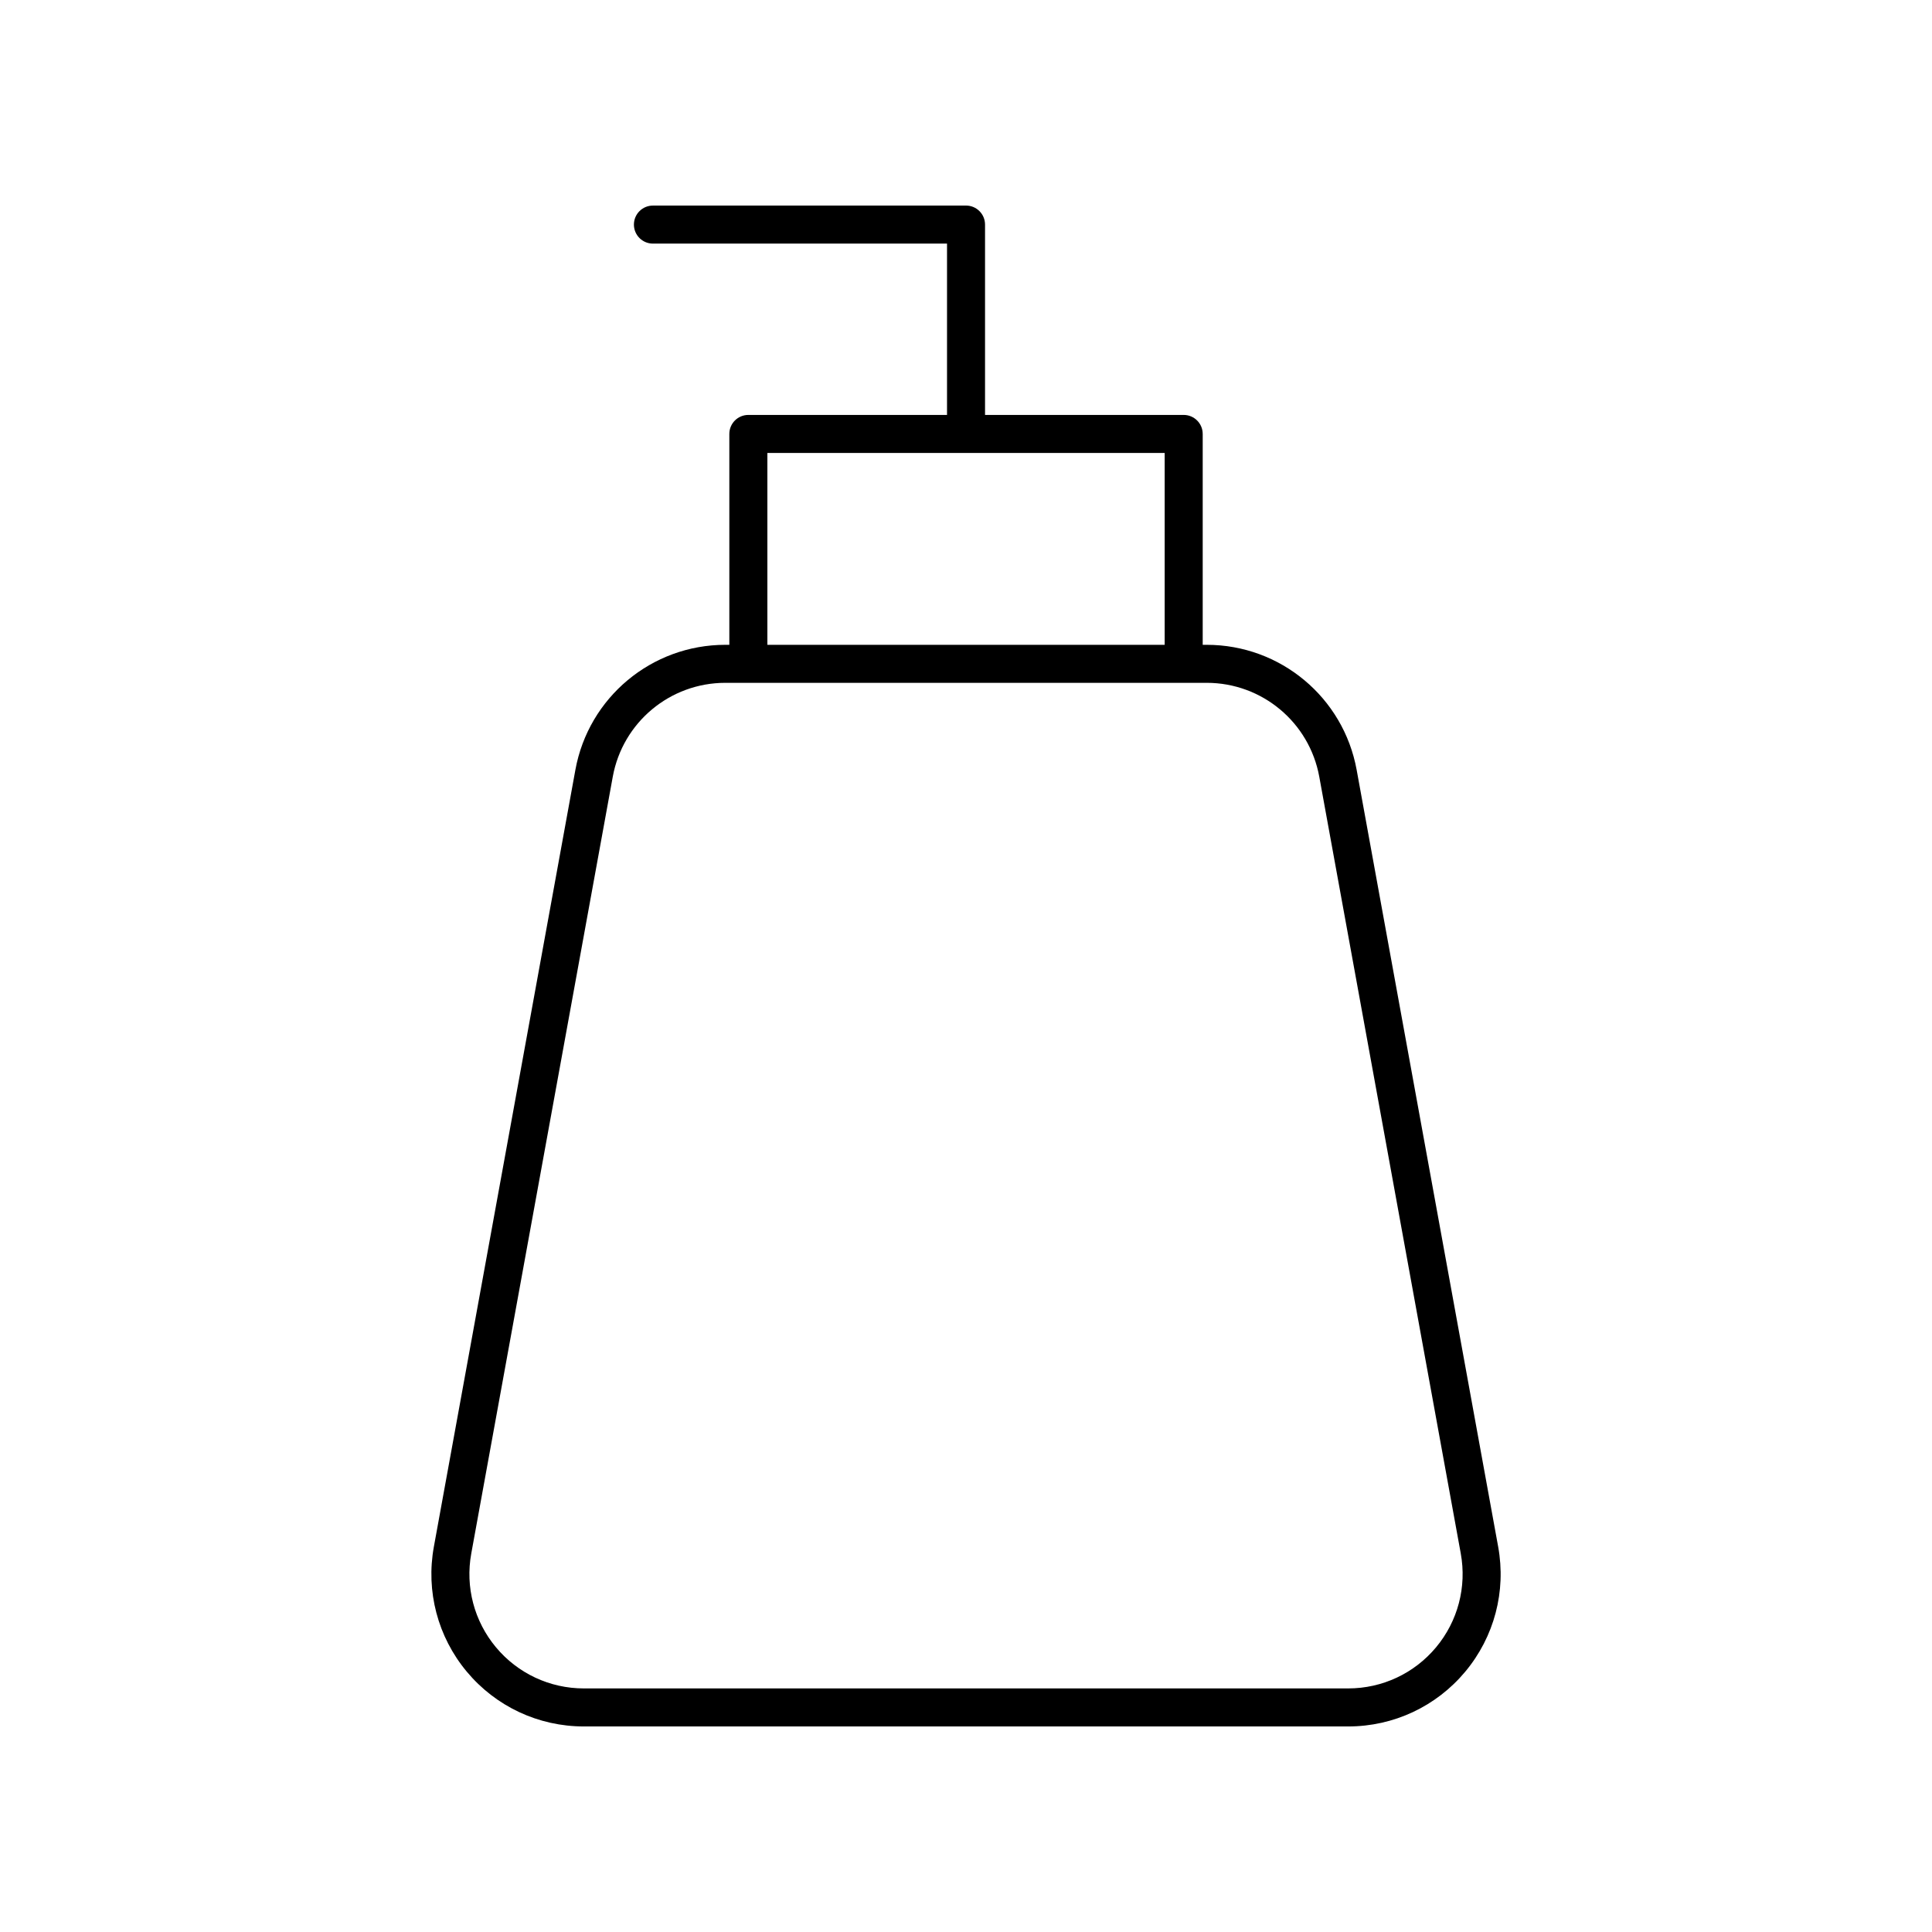 <?xml version="1.0" encoding="UTF-8"?>
<!-- Uploaded to: SVG Repo, www.svgrepo.com, Generator: SVG Repo Mixer Tools -->
<svg fill="#000000" width="800px" height="800px" version="1.1" viewBox="144 144 512 512" xmlns="http://www.w3.org/2000/svg">
 <path d="m342.32 253.96c-2.785 0-5.039 2.254-5.039 5.039v55.883h-1.062c-19.527 0-36.242 13.941-39.738 33.152l-37.5 205.86c-2.156 11.816 1.023 23.887 8.719 33.113 7.695 9.227 19 14.52 31.02 14.52h202.57c12.02 0 23.324-5.293 31.02-14.52 7.695-9.227 10.875-21.293 8.719-33.113l-37.5-205.86c-3.5-19.211-20.211-33.152-39.738-33.152h-1.062v-55.883c0-2.781-2.254-5.039-5.039-5.039h-52.645v-50.445c0-2.781-2.254-5.039-5.039-5.039l-82.973 0.004c-2.785 0-5.039 2.254-5.039 5.039 0 2.781 2.254 5.039 5.039 5.039l77.938-0.004v45.406zm151.3 95.879 37.5 205.86c1.613 8.871-0.773 17.93-6.547 24.852-5.777 6.926-14.266 10.898-23.285 10.898h-202.57c-9.02 0-17.504-3.973-23.281-10.898-5.777-6.922-8.164-15.98-6.547-24.852l37.5-205.86c2.629-14.418 15.172-24.883 29.828-24.883h127.57c14.656 0 27.203 10.465 29.832 24.883zm-40.969-34.957h-105.29v-50.844h105.29z"/>
</svg>